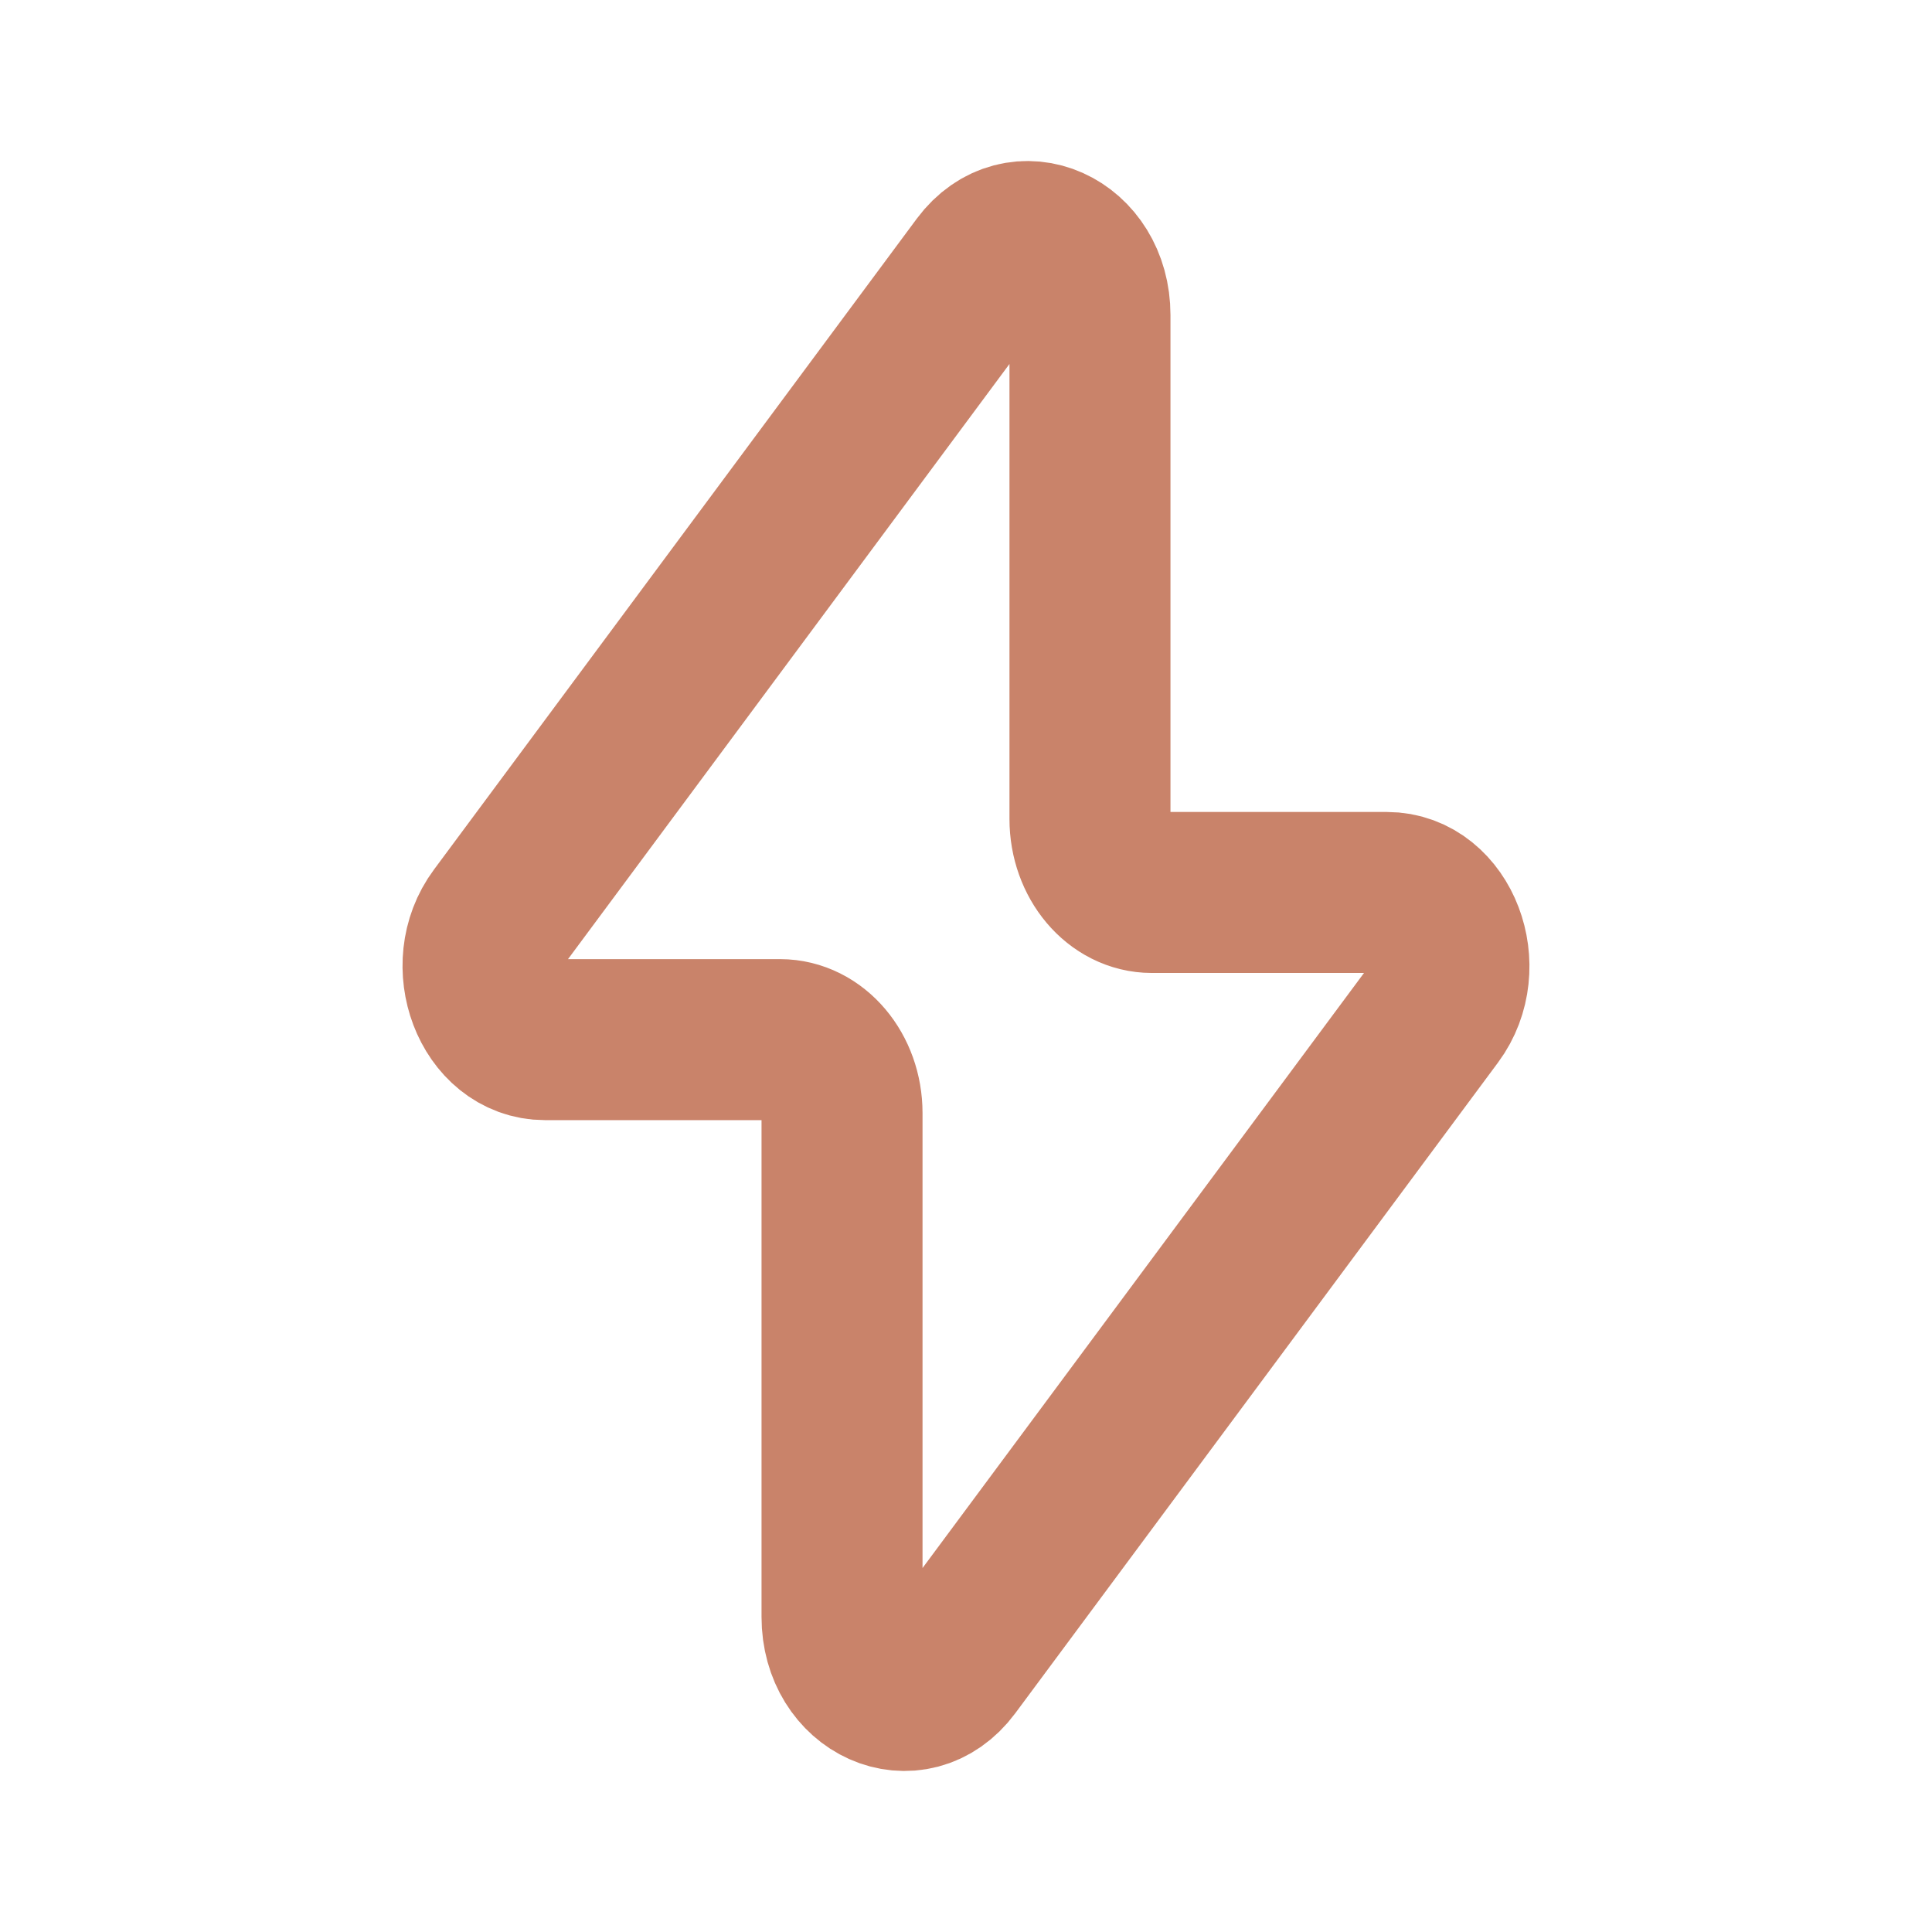 <svg width="18" height="18" viewBox="0 0 18 18" fill="none" xmlns="http://www.w3.org/2000/svg">
<path d="M4.646 8.548L9.144 2.484C9.497 2.01 10.155 2.305 10.155 2.936V7.63C10.155 8.009 10.414 8.315 10.732 8.315H12.921C13.418 8.315 13.683 9.01 13.354 9.453L8.856 15.516C8.504 15.99 7.845 15.695 7.845 15.064V10.37C7.845 9.992 7.586 9.686 7.268 9.686H5.078C4.581 9.686 4.317 8.99 4.646 8.548Z" stroke="#C9836A" stroke-width="1.5" stroke-linecap="round" stroke-linejoin="round"/>
</svg>
